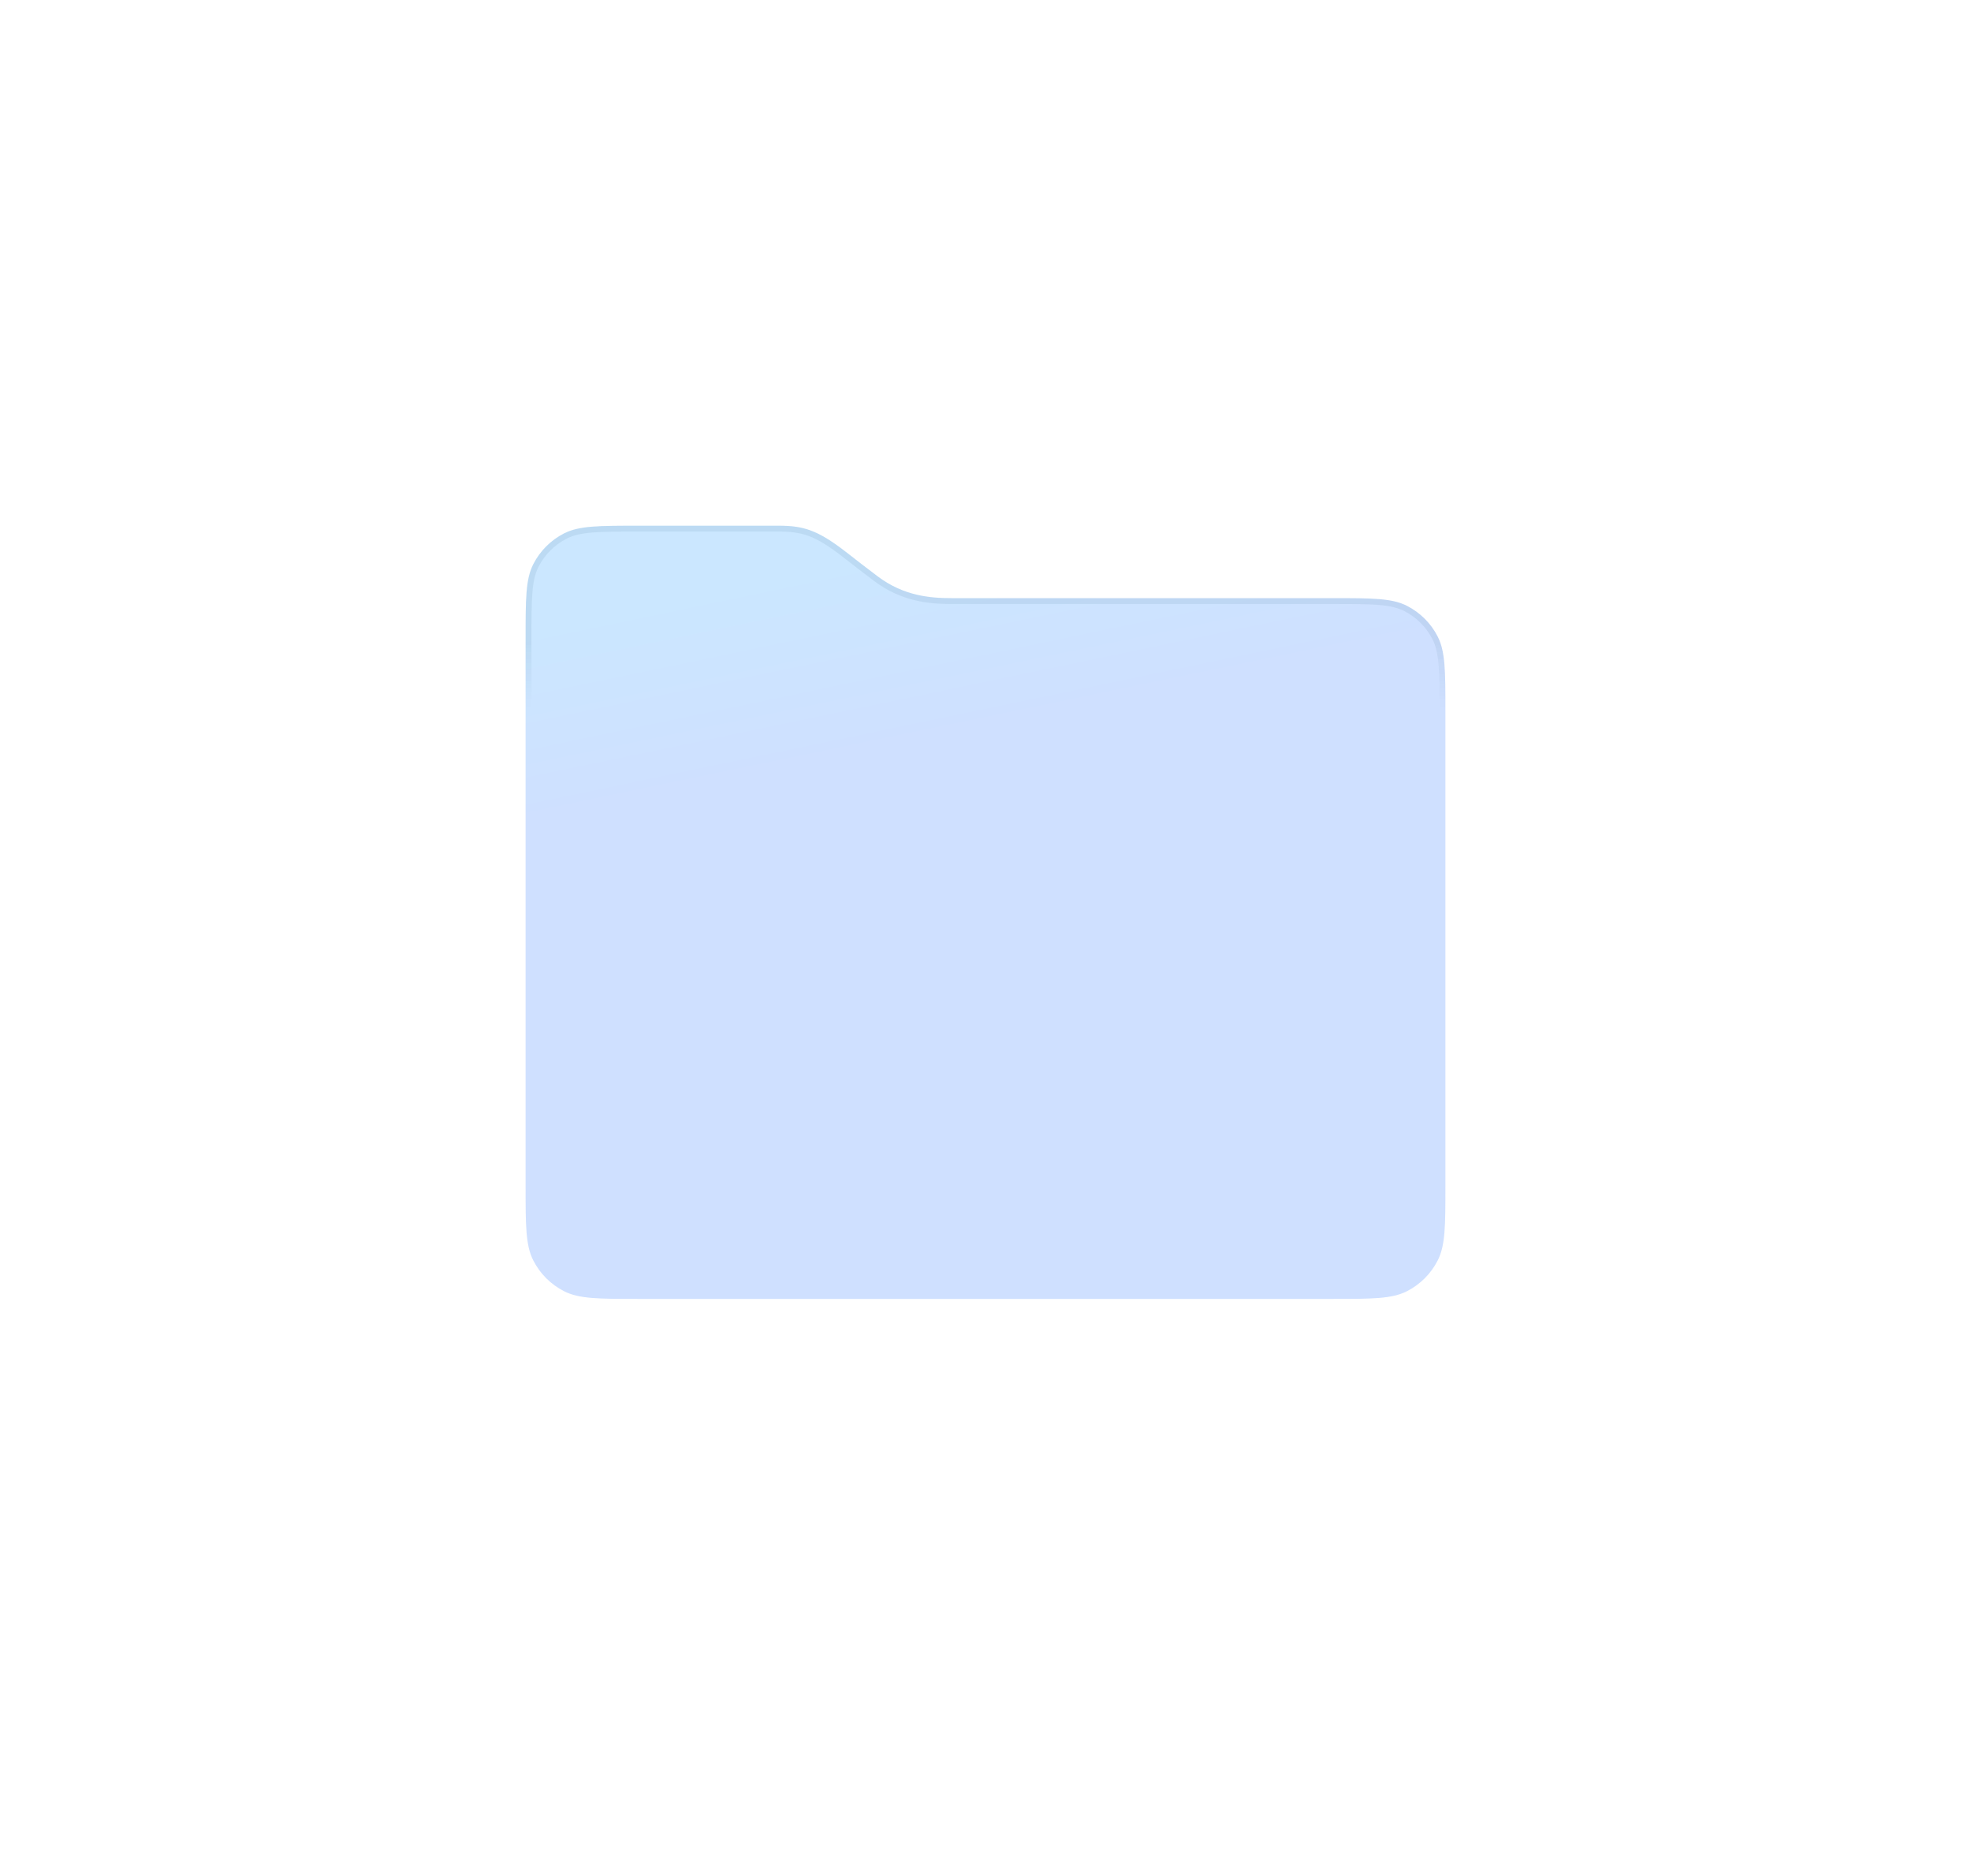 <?xml version="1.0" encoding="UTF-8"?> <svg xmlns="http://www.w3.org/2000/svg" width="165" height="157" viewBox="0 0 165 157" fill="none"><g filter="url(#filter0_f_493_2727)"><path d="M53.437 108.713H111.563C114.867 108.713 116.518 108.713 117.78 108.07C118.889 107.504 119.792 106.602 120.357 105.492C121 104.231 121 102.579 121 99.276V59.498C121 56.195 121 54.544 120.357 53.282C119.792 52.172 118.889 51.27 117.78 50.705C116.518 50.062 114.867 50.062 111.563 50.062H79.674C77.913 50.062 75.66 49.898 73.448 48.219C71.237 46.539 73.121 47.973 70.786 46.171C68.452 44.369 67.261 44 65.216 44H53.437C50.133 44 48.482 44 47.22 44.643C46.111 45.208 45.208 46.111 44.643 47.22C44 48.482 44 50.133 44 53.437V99.276C44 102.579 44 104.231 44.643 105.492C45.208 106.602 46.111 107.504 47.22 108.07C48.482 108.713 50.133 108.713 53.437 108.713Z" fill="url(#paint0_linear_493_2727)" fill-opacity="0.3"></path><path d="M53.437 44.246H65.216C66.222 44.246 66.999 44.337 67.806 44.64C68.617 44.944 69.476 45.47 70.636 46.365C72.96 48.159 71.091 46.737 73.3 48.414C75.576 50.142 77.895 50.308 79.674 50.308H111.563C113.219 50.308 114.446 50.307 115.417 50.387C116.385 50.466 117.078 50.623 117.668 50.924C118.731 51.466 119.597 52.33 120.139 53.394C120.439 53.984 120.596 54.676 120.675 55.645C120.754 56.616 120.754 57.843 120.754 59.498V99.276C120.754 100.932 120.754 102.159 120.675 103.13C120.596 104.098 120.439 104.791 120.139 105.381C119.597 106.444 118.731 107.309 117.668 107.851C117.078 108.151 116.385 108.309 115.417 108.388C114.446 108.467 113.219 108.467 111.563 108.467H53.437C51.781 108.467 50.554 108.467 49.583 108.388C48.615 108.309 47.922 108.151 47.332 107.851C46.269 107.309 45.403 106.444 44.861 105.381C44.561 104.791 44.404 104.098 44.325 103.13C44.266 102.402 44.251 101.529 44.247 100.44L44.246 99.276V53.437C44.246 51.781 44.246 50.554 44.325 49.583C44.404 48.615 44.561 47.922 44.861 47.332C45.403 46.269 46.269 45.403 47.332 44.861C47.922 44.561 48.615 44.404 49.583 44.325C50.554 44.246 51.781 44.246 53.437 44.246Z" stroke="url(#paint1_linear_493_2727)" stroke-opacity="0.07" stroke-width="0.491"></path></g><defs><filter id="filter0_f_493_2727" x="0" y="0" width="165" height="156.645" filterUnits="userSpaceOnUse" color-interpolation-filters="sRGB"><feFlood flood-opacity="0" result="BackgroundImageFix"></feFlood><feBlend mode="normal" in="SourceGraphic" in2="BackgroundImageFix" result="shape"></feBlend><feGaussianBlur stdDeviation="22" result="effect1_foregroundBlur_493_2727"></feGaussianBlur></filter><linearGradient id="paint0_linear_493_2727" x1="68.869" y1="47.211" x2="82.5" y2="112.645" gradientUnits="userSpaceOnUse"><stop stop-color="#52B1FF"></stop><stop offset="0.229" stop-color="#5F9AFF"></stop></linearGradient><linearGradient id="paint1_linear_493_2727" x1="82.5" y1="53.871" x2="82.5" y2="59.277" gradientUnits="userSpaceOnUse"><stop stop-color="#003C5C"></stop><stop offset="1" stop-color="#003C5C" stop-opacity="0"></stop></linearGradient></defs></svg> 